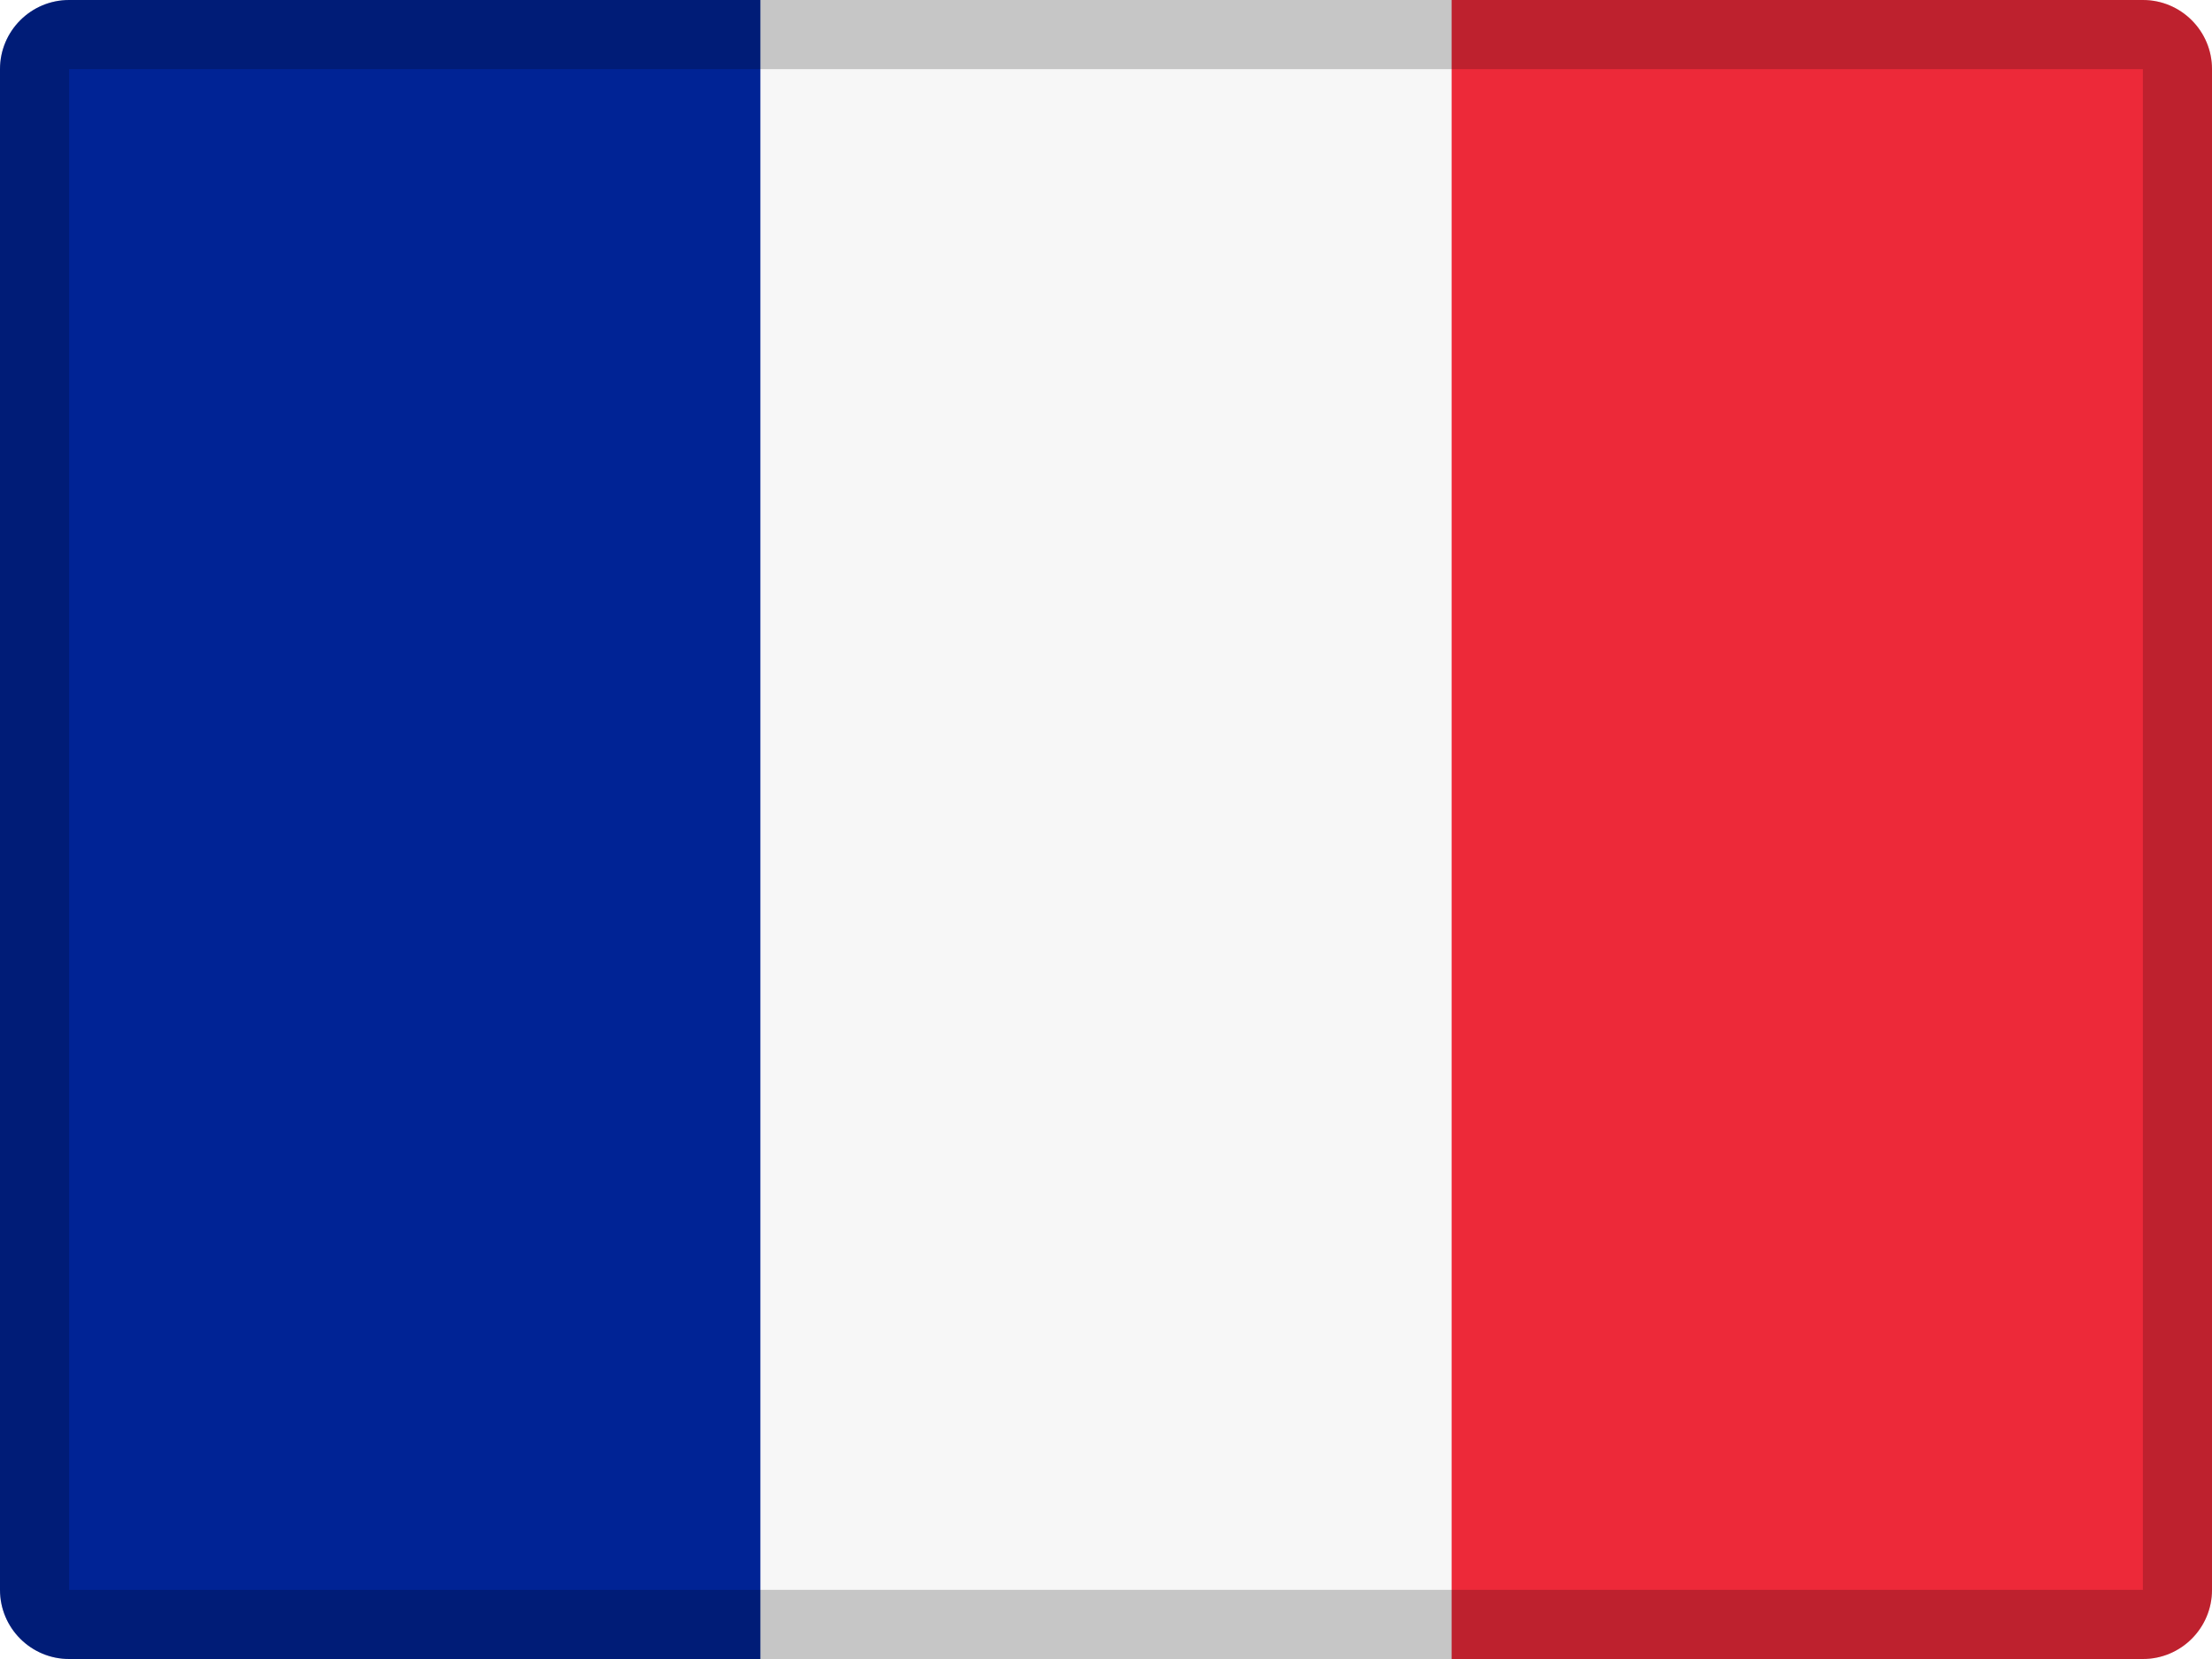 <svg width="32" height="24" viewBox="0 0 32 24" fill="none" xmlns="http://www.w3.org/2000/svg">
<g clip-path="url(#clip0_5829_53813)">
<path fill-rule="evenodd" clip-rule="evenodd" d="M1 0H31C31.552 0 32 0.448 32 1V23C32 23.552 31.552 24 31 24H1C0.448 24 0 23.552 0 23V1C0 0.448 0.448 0 1 0Z" fill="#F7F7F7"/>
<path fill-rule="evenodd" clip-rule="evenodd" d="M21 0H31C31.552 0 32 0.448 32 1V23C32 23.552 31.552 24 31 24H21V0Z" fill="#ED2939"/>
<path fill-rule="evenodd" clip-rule="evenodd" d="M1 0H11V24H1C0.448 24 0 23.552 0 23V1C0 0.448 0.448 0 1 0Z" fill="#002395"/>
<path opacity="0.2" d="M1 1V23H31V1H1ZM1 0H31C31.552 0 32 0.448 32 1V23C32 23.552 31.552 24 31 24H1C0.448 24 0 23.552 0 23V1C0 0.448 0.448 0 1 0Z" fill="black"/>
</g>
<defs>
<clipPath id="clip0_5829_53813">
<rect width="32" height="24" fill="white"/>
</clipPath>
</defs>
</svg>
